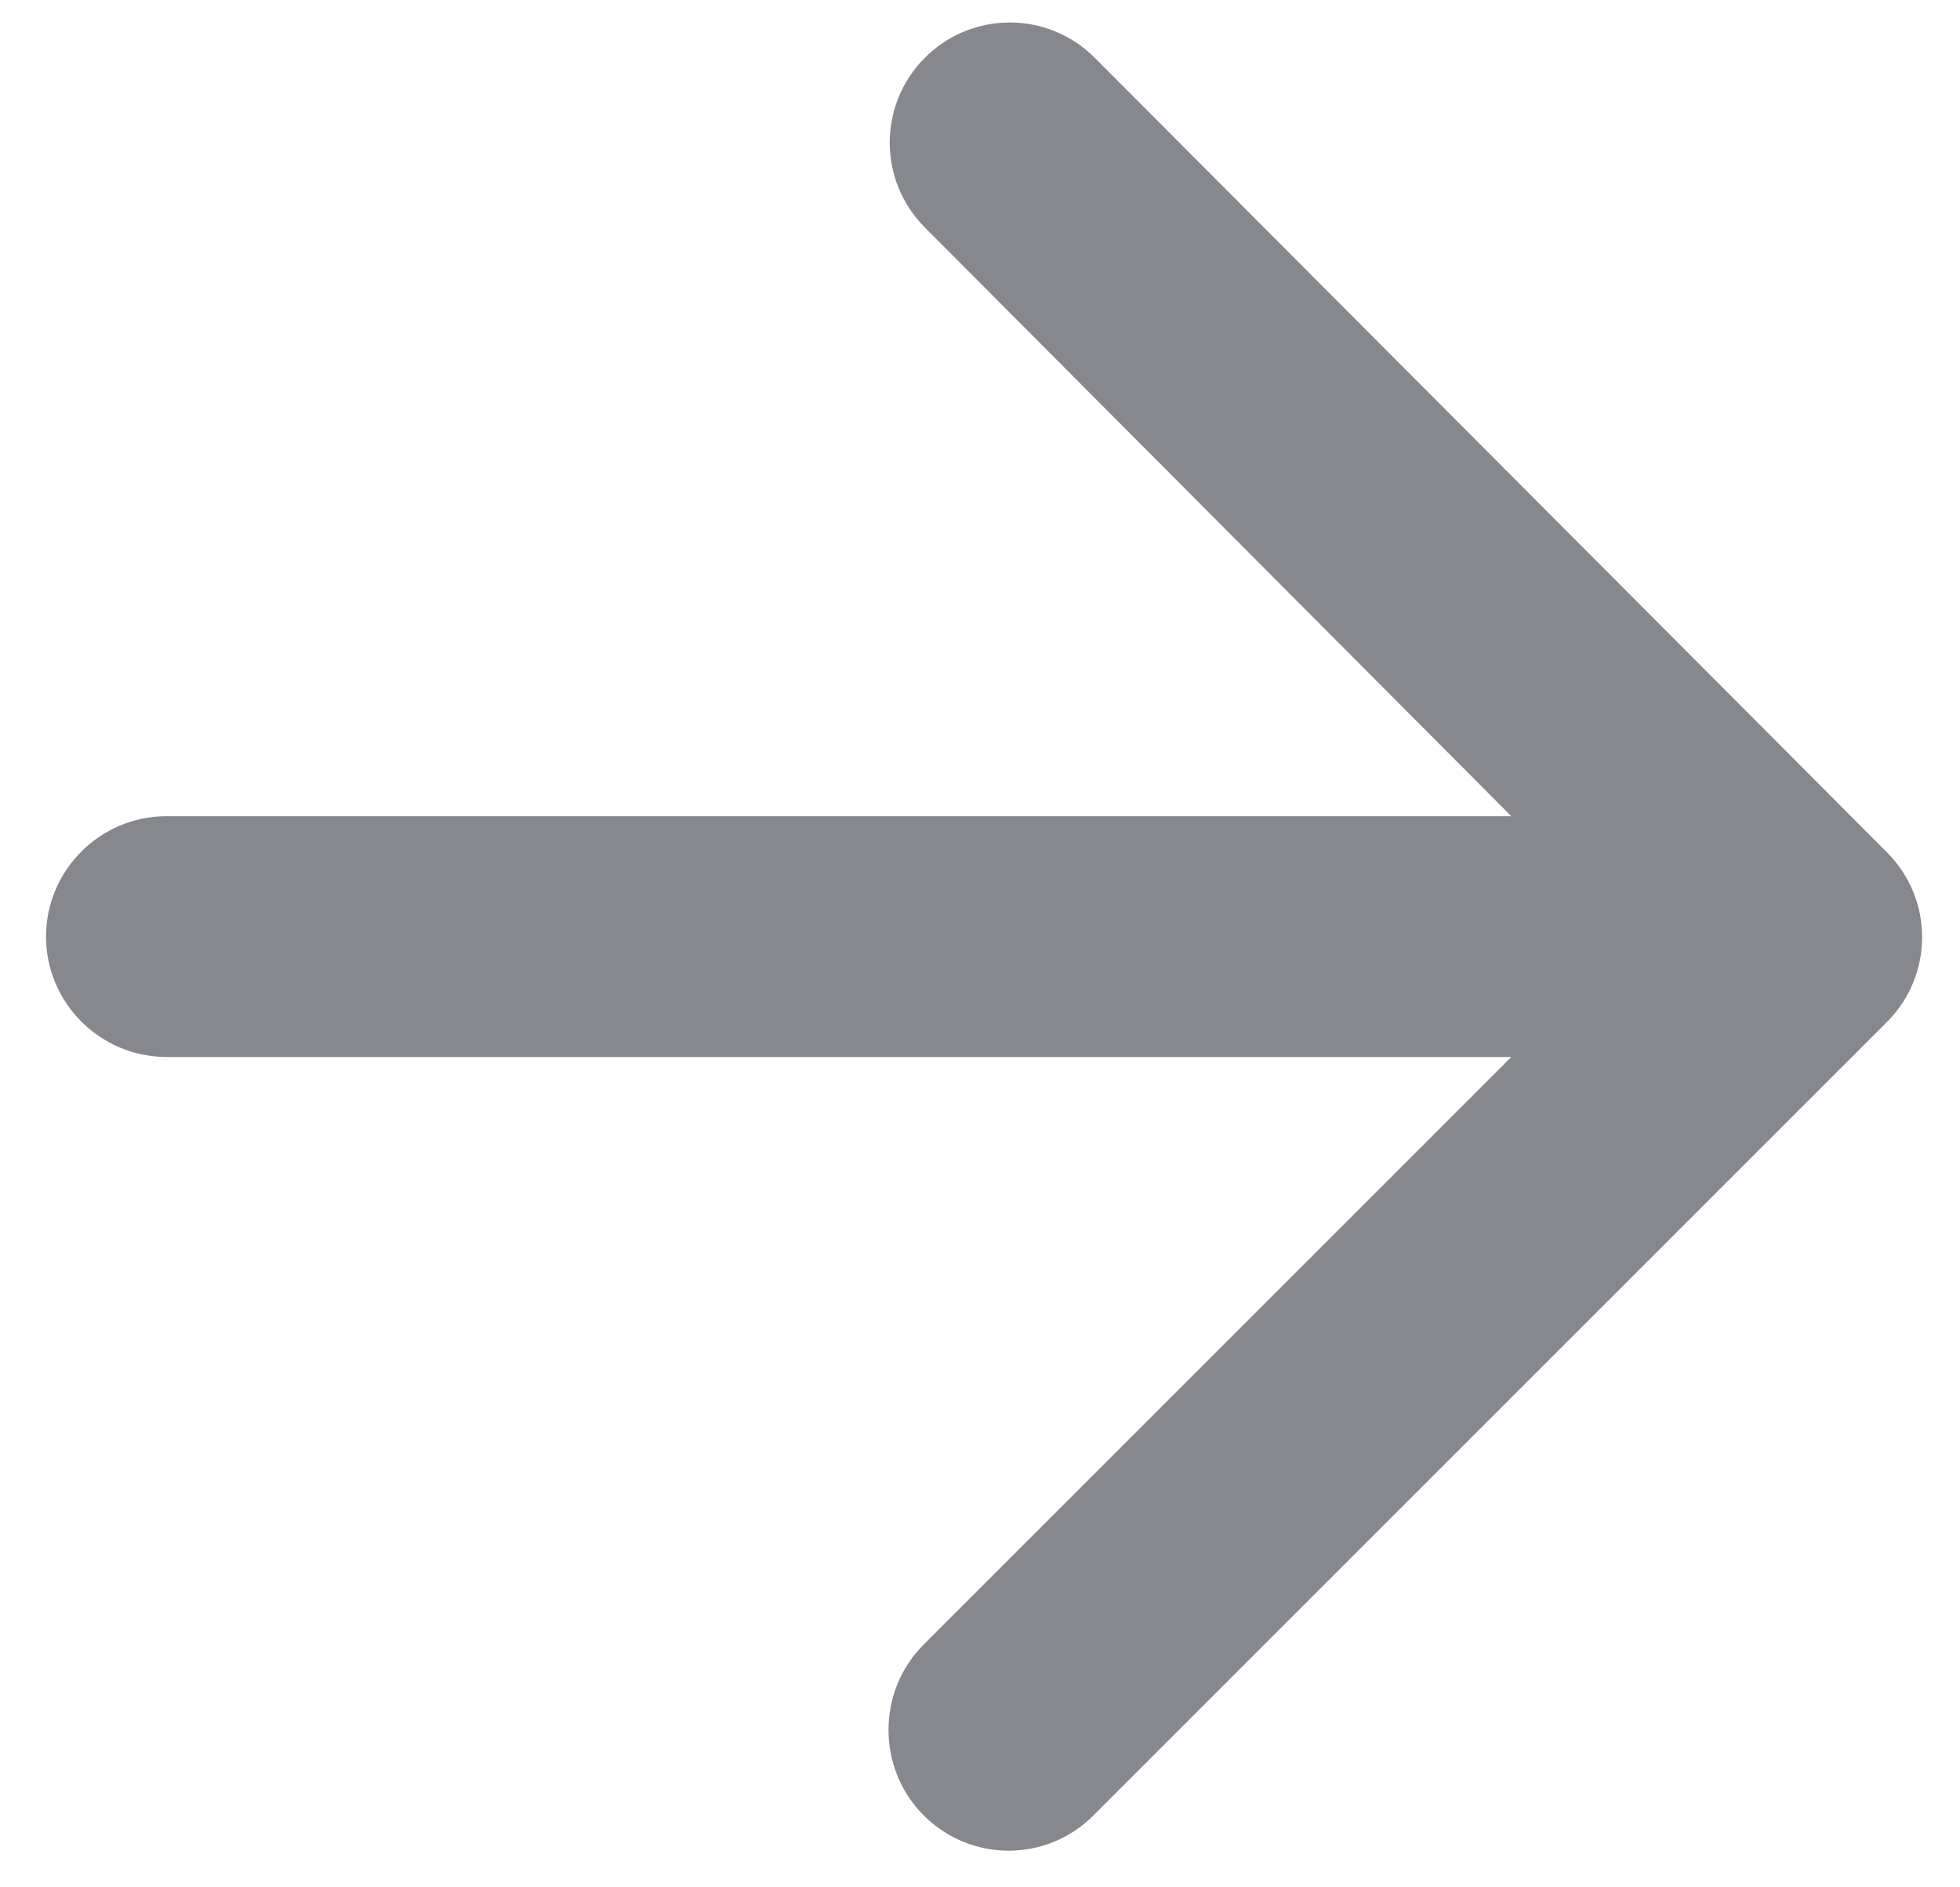 <?xml version="1.0" encoding="UTF-8"?>
<svg width="27px" height="26px" viewBox="0 0 27 26" version="1.1" xmlns="http://www.w3.org/2000/svg" xmlns:xlink="http://www.w3.org/1999/xlink">
    <g id="DSGN" stroke="none" stroke-width="1" fill="none" fill-rule="evenodd">
        <g id="blog_detalle_media_interactiva" transform="translate(-1350, -498)">
            <g id="Toolbar-fixed-al-pie" transform="translate(0, 471)">
                <g id="arrow_forward-24px" transform="translate(1344, 20)">
                    <polygon id="Path" points="0 0 39.805 0 39.805 39.805 0 39.805"></polygon>
                    <path d="M8.293,21.561 L26.819,21.561 L18.725,29.655 C18.078,30.301 18.078,31.363 18.725,32.01 C19.372,32.657 20.417,32.657 21.063,32.01 L31.993,21.08 C32.64,20.433 32.64,19.388 31.993,18.741 L21.08,7.795 C20.433,7.148 19.388,7.148 18.741,7.795 C18.095,8.442 18.095,9.487 18.741,10.134 L26.819,18.244 L8.293,18.244 C7.38,18.244 6.634,18.99 6.634,19.902 C6.634,20.815 7.38,21.561 8.293,21.561 Z" id="Path" fill="#86888E" fill-rule="nonzero"></path>
                </g>
            </g>
        </g>
    </g>
</svg>